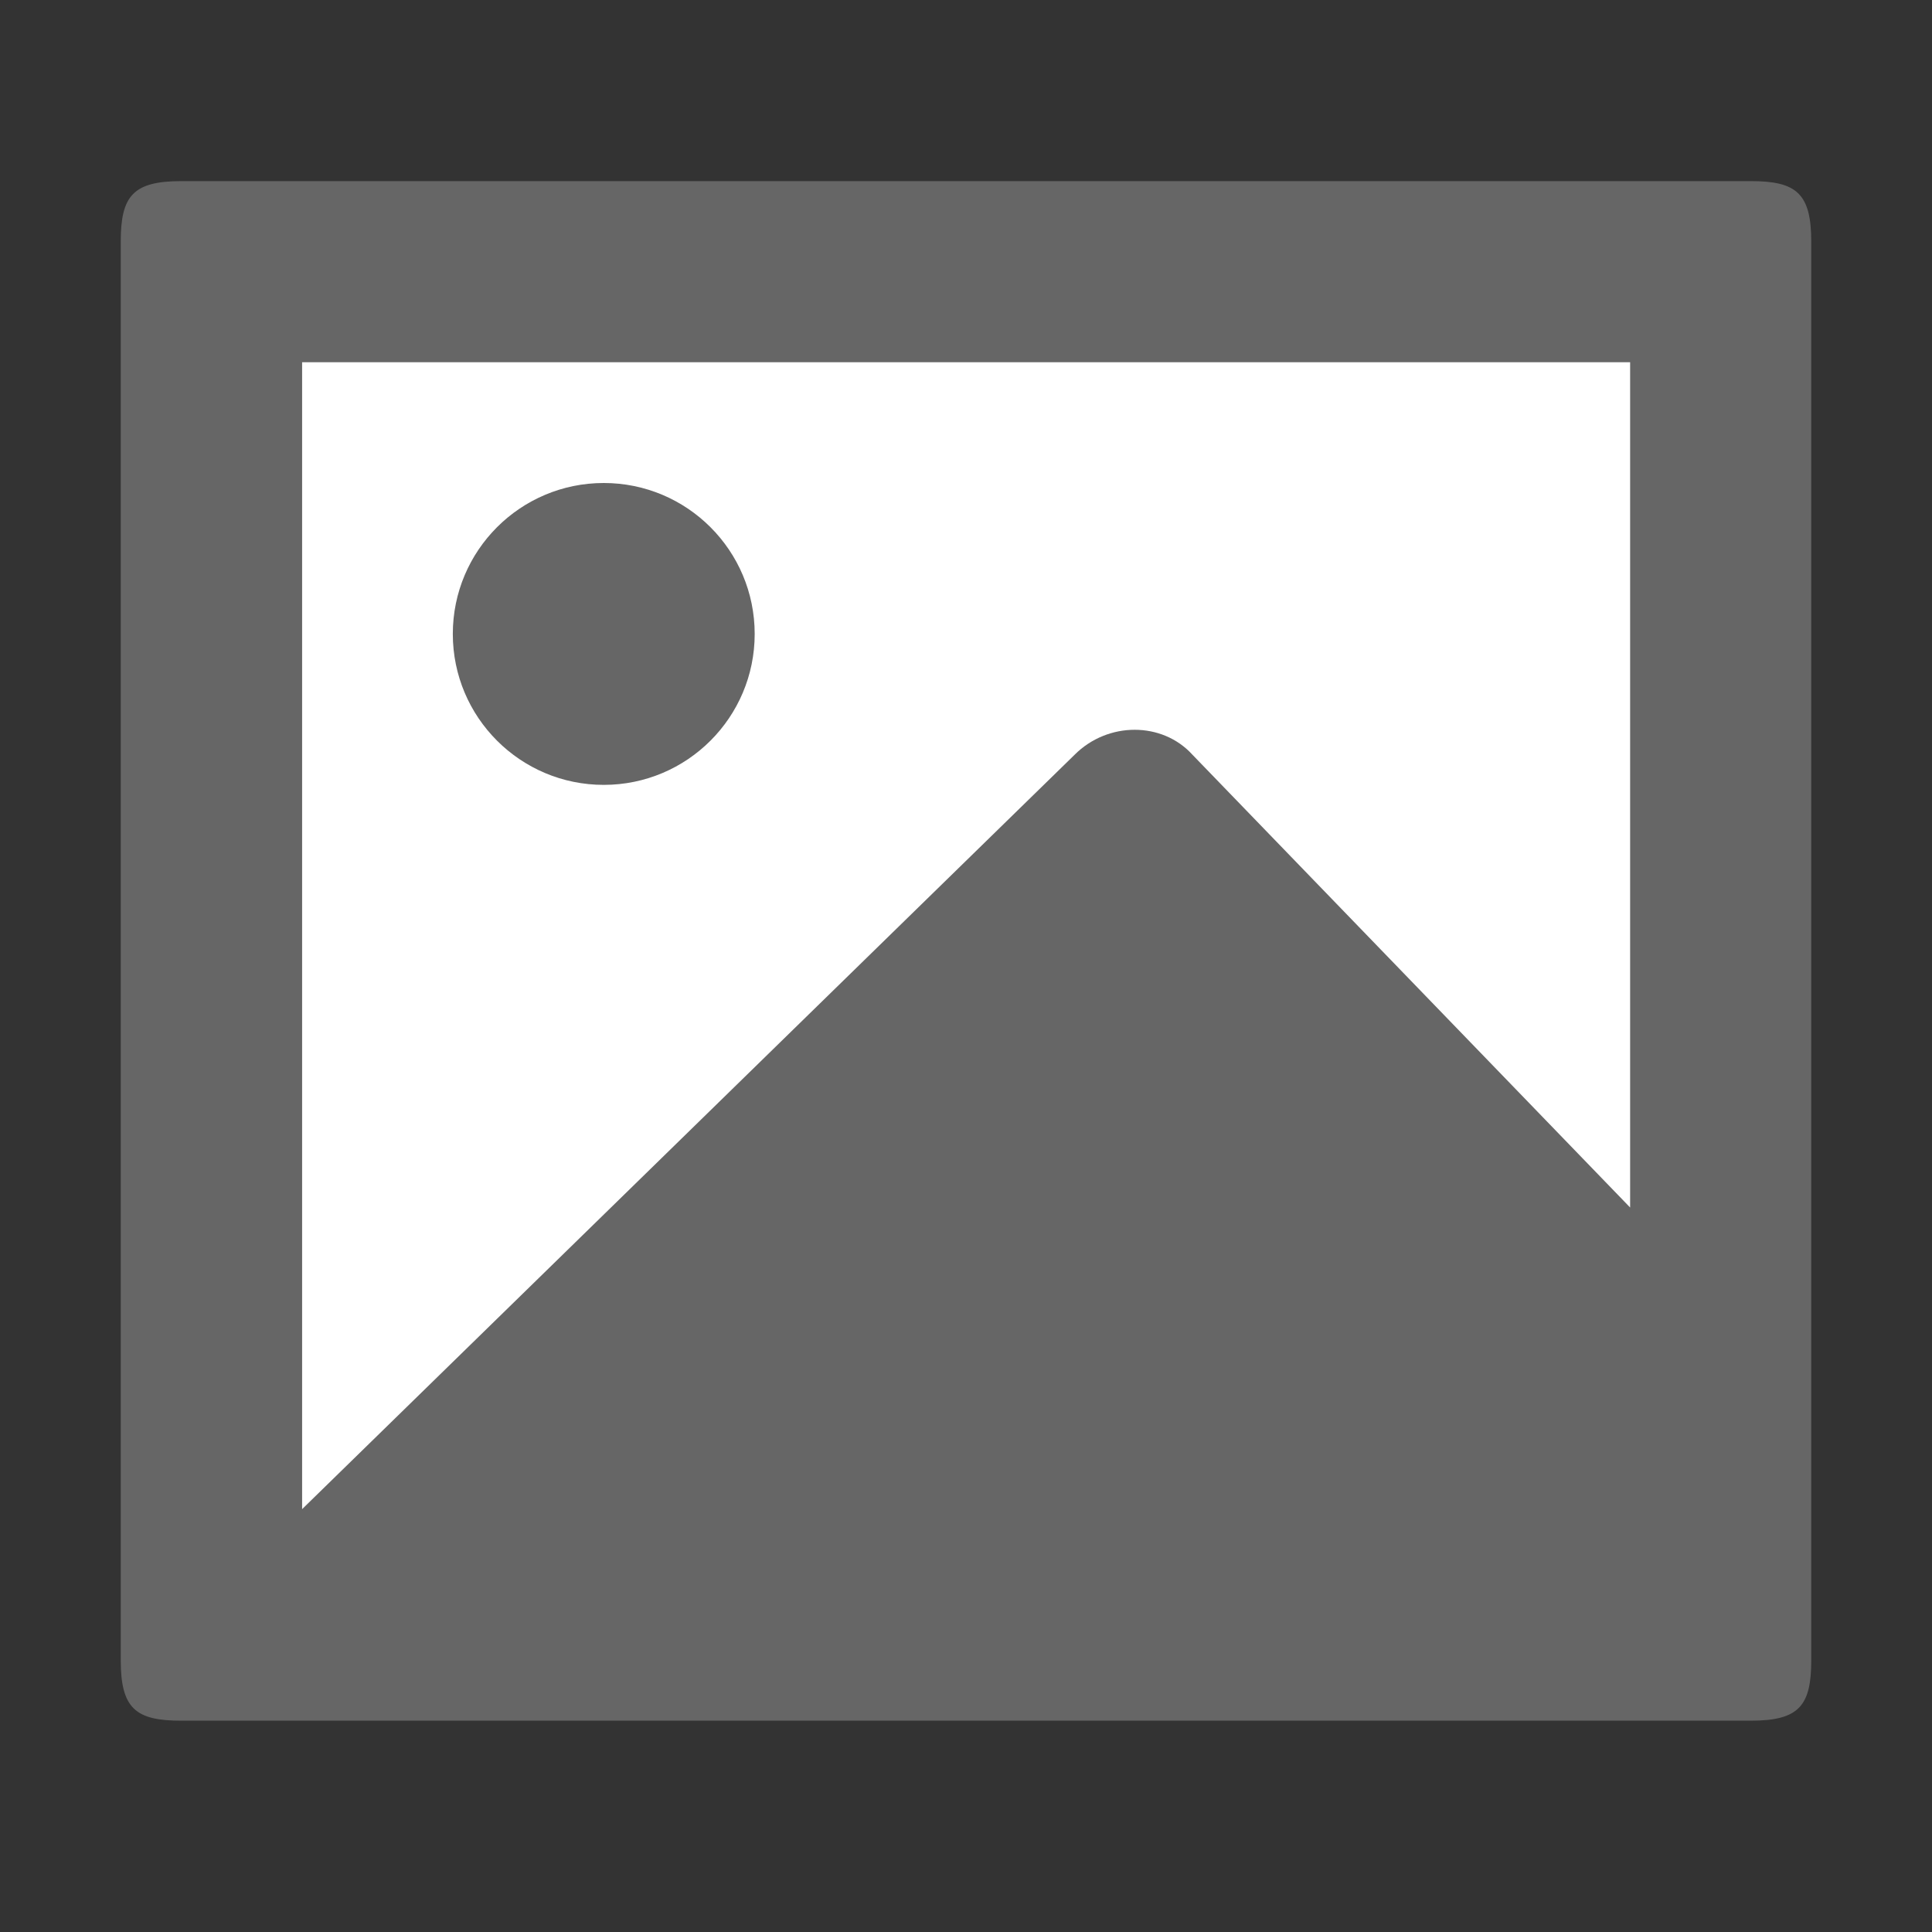 <svg xmlns="http://www.w3.org/2000/svg" viewBox="0 0 64 64" width="48" height="48">
  <rect x="0" y="0" width="64" height="64" fill="#333333" stroke="none"/>
  <path fill="#fff" d="M10 11h46v40H10z"/>
  <path fill="#666" d="M54 12H10v38l25.6-25c1.1-1.1 2.9-1.1 3.9 0L54 40V12zM4 8c0-1.5.4-2 2-2h52c1.5 0 2 .4 2 2v47c0 1.5-.4 2-2 2H6c-1.5 0-2-.4-2-2V8z"/>
  <circle fill="#666" cx="20" cy="21" r="5"/>
</svg>